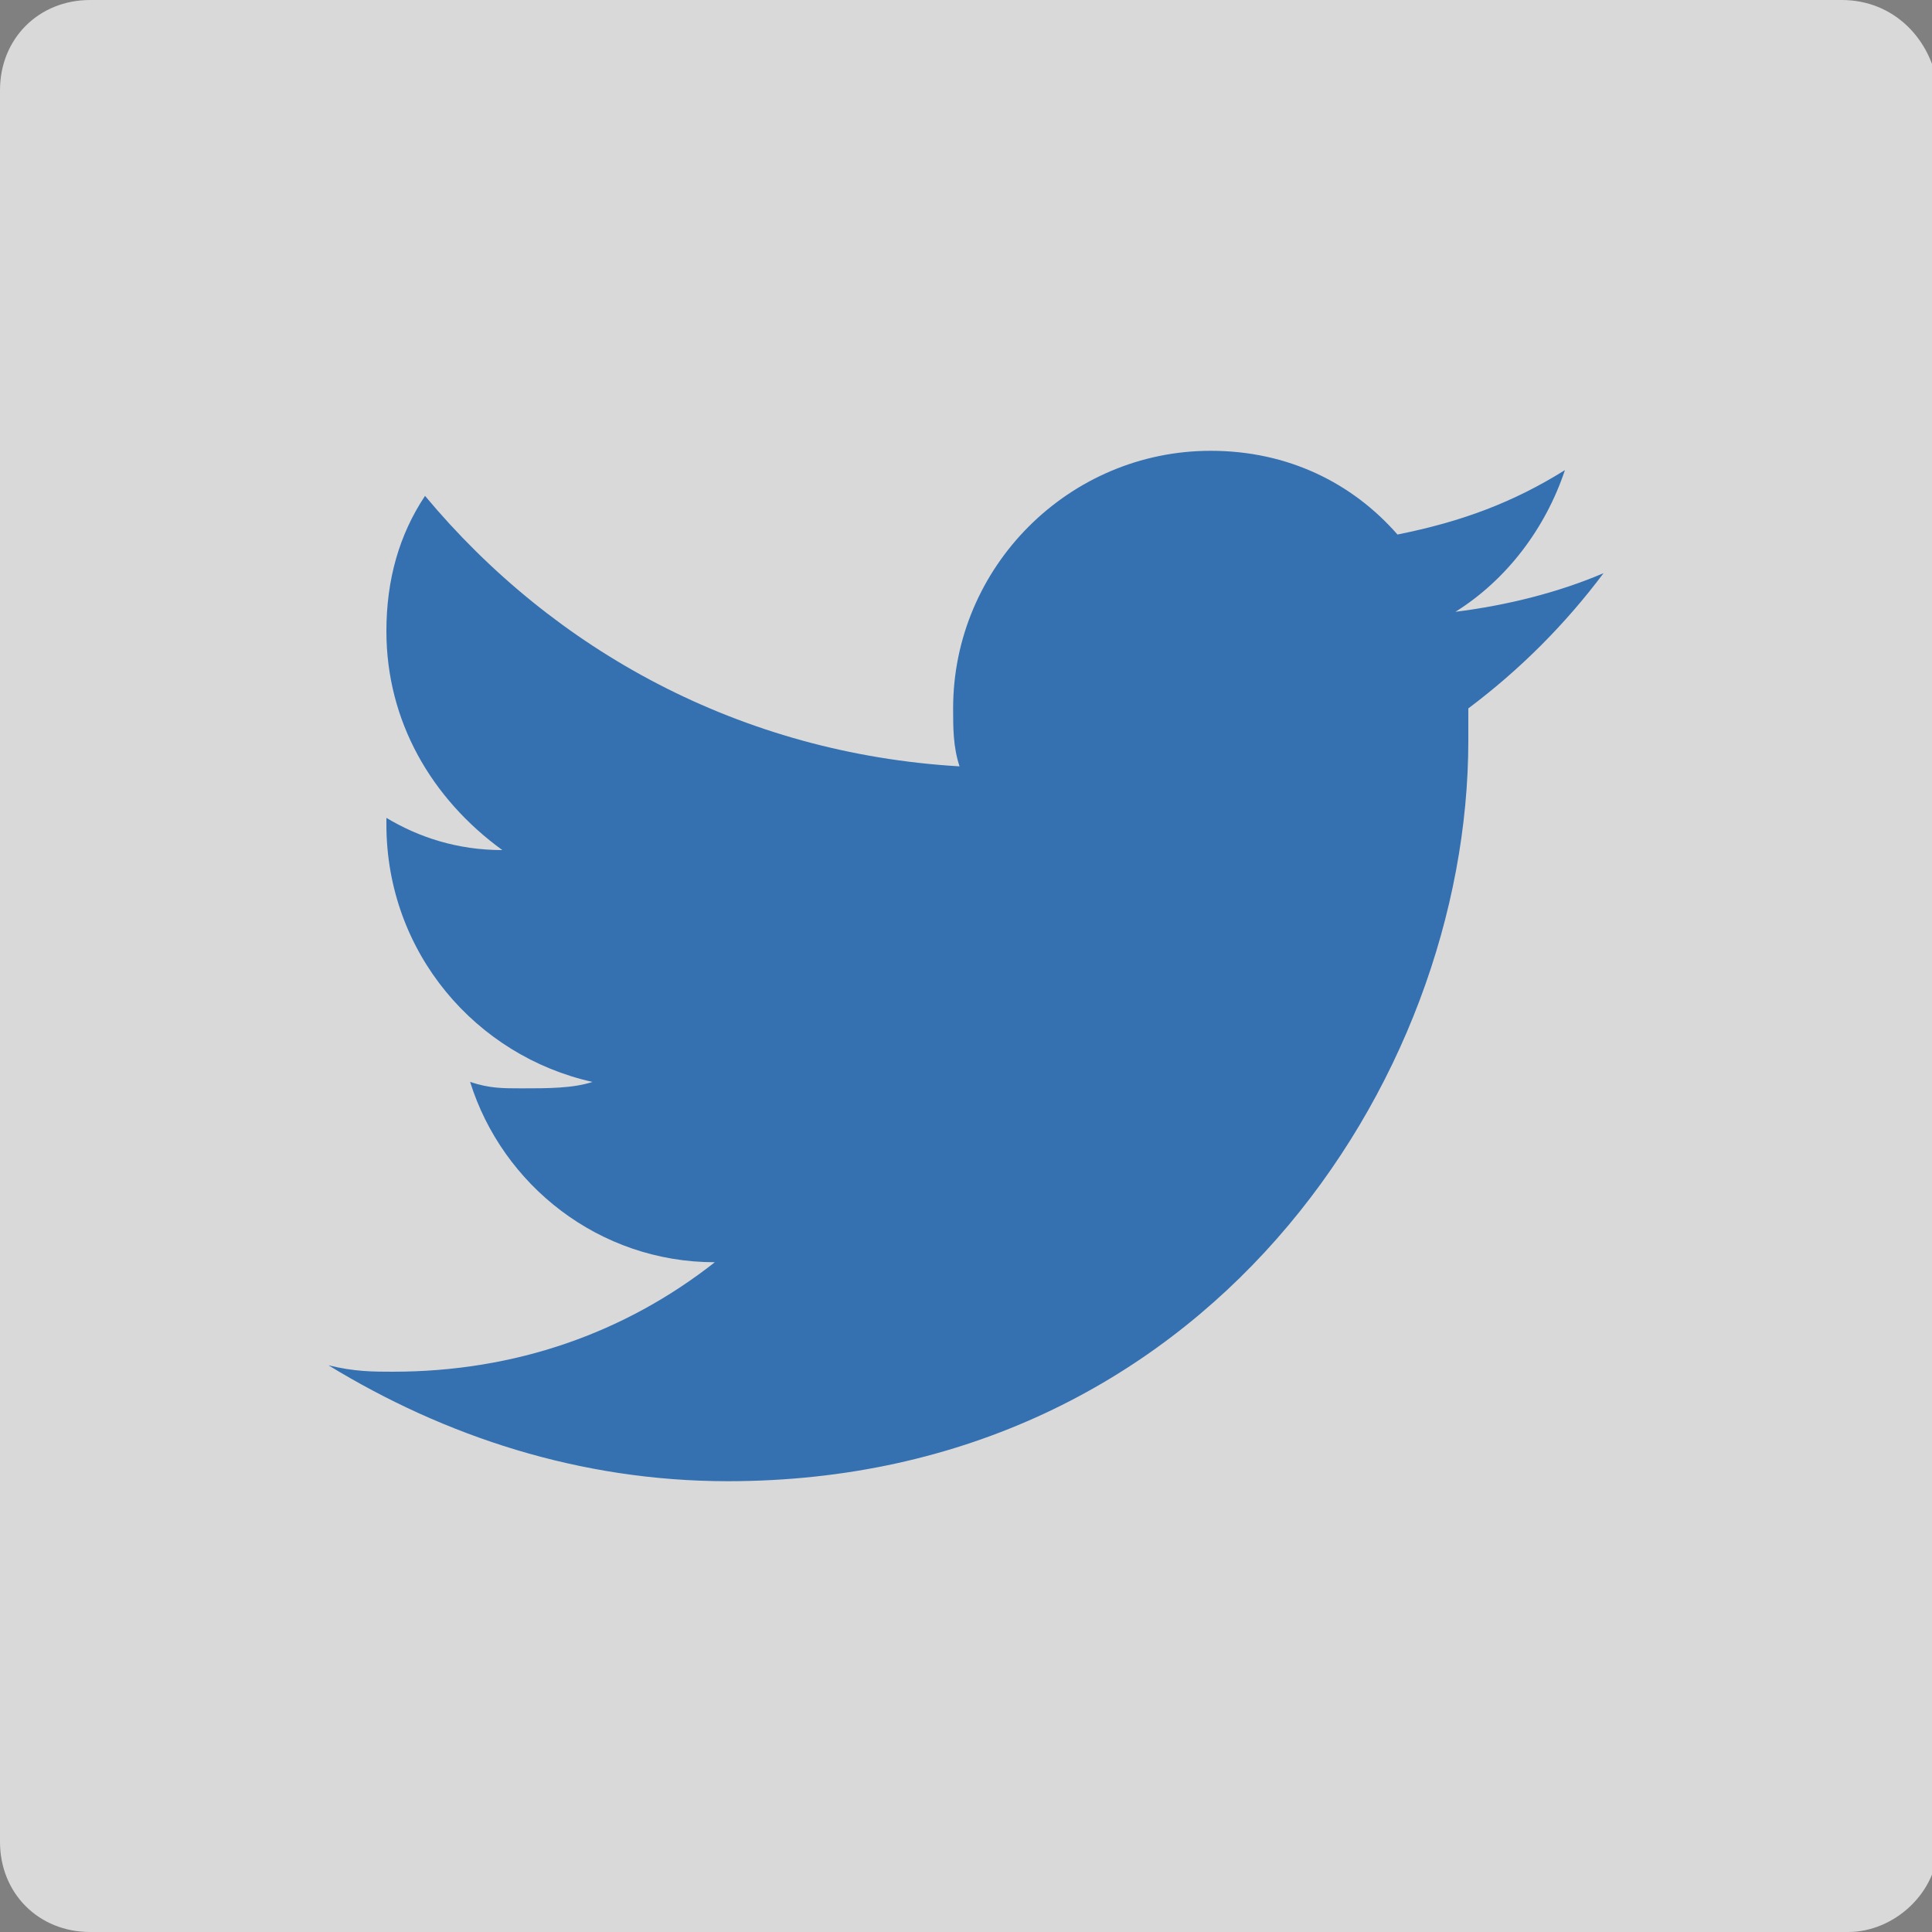 <?xml version="1.0" encoding="utf-8"?>
<!-- Generator: Adobe Illustrator 19.2.1, SVG Export Plug-In . SVG Version: 6.00 Build 0)  -->
<svg version="1.1" id="レイヤー_1" xmlns="http://www.w3.org/2000/svg" xmlns:xlink="http://www.w3.org/1999/xlink" x="0px"
	 y="0px" viewBox="0 0 30 30" style="enable-background:new 0 0 30 30;" xml:space="preserve">
<rect x="0" y="0" width="30" height="30" fill="#808080" stroke="none"/>
<style type="text/css">
	.st0{opacity:0.7;}
	.st1{fill:#FFFFFF;}
	.st2{opacity:0.8;fill:#0D57A7;}
</style>
<g class="st0">
	<path class="st1" d="M0,28.6C0,29.4,0.6,30,1.4,30h27.3c0.7,0,1.4-0.6,1.4-1.4V1.4C30,0.6,29.4,0,28.6,0H1.4C0.6,0,0,0.6,0,1.4
		V28.6z"/>
</g>
<path class="st2" d="M24.9,8.9c-0.7,0.3-1.5,0.5-2.3,0.6C23.4,9,24,8.2,24.3,7.3c-0.8,0.5-1.6,0.8-2.6,1C21,7.5,20,7,18.8,7
	c-2.2,0-4,1.8-4,4c0,0.3,0,0.6,0.1,0.9c-3.4-0.2-6.3-1.8-8.3-4.2C6.2,8.3,6,9,6,9.8c0,1.4,0.7,2.6,1.8,3.4c-0.7,0-1.3-0.2-1.8-0.5
	c0,0,0,0,0,0.1c0,2,1.4,3.6,3.2,4c-0.3,0.1-0.7,0.1-1.1,0.1c-0.3,0-0.5,0-0.8-0.1c0.5,1.6,2,2.8,3.8,2.8c-1.4,1.1-3.1,1.7-5,1.7
	c-0.3,0-0.6,0-1-0.1C6.9,22.3,9,23,11.3,23c7.4,0,11.5-6.2,11.5-11.5c0-0.2,0-0.3,0-0.5C23.6,10.4,24.3,9.7,24.9,8.9z"/>
</svg>
